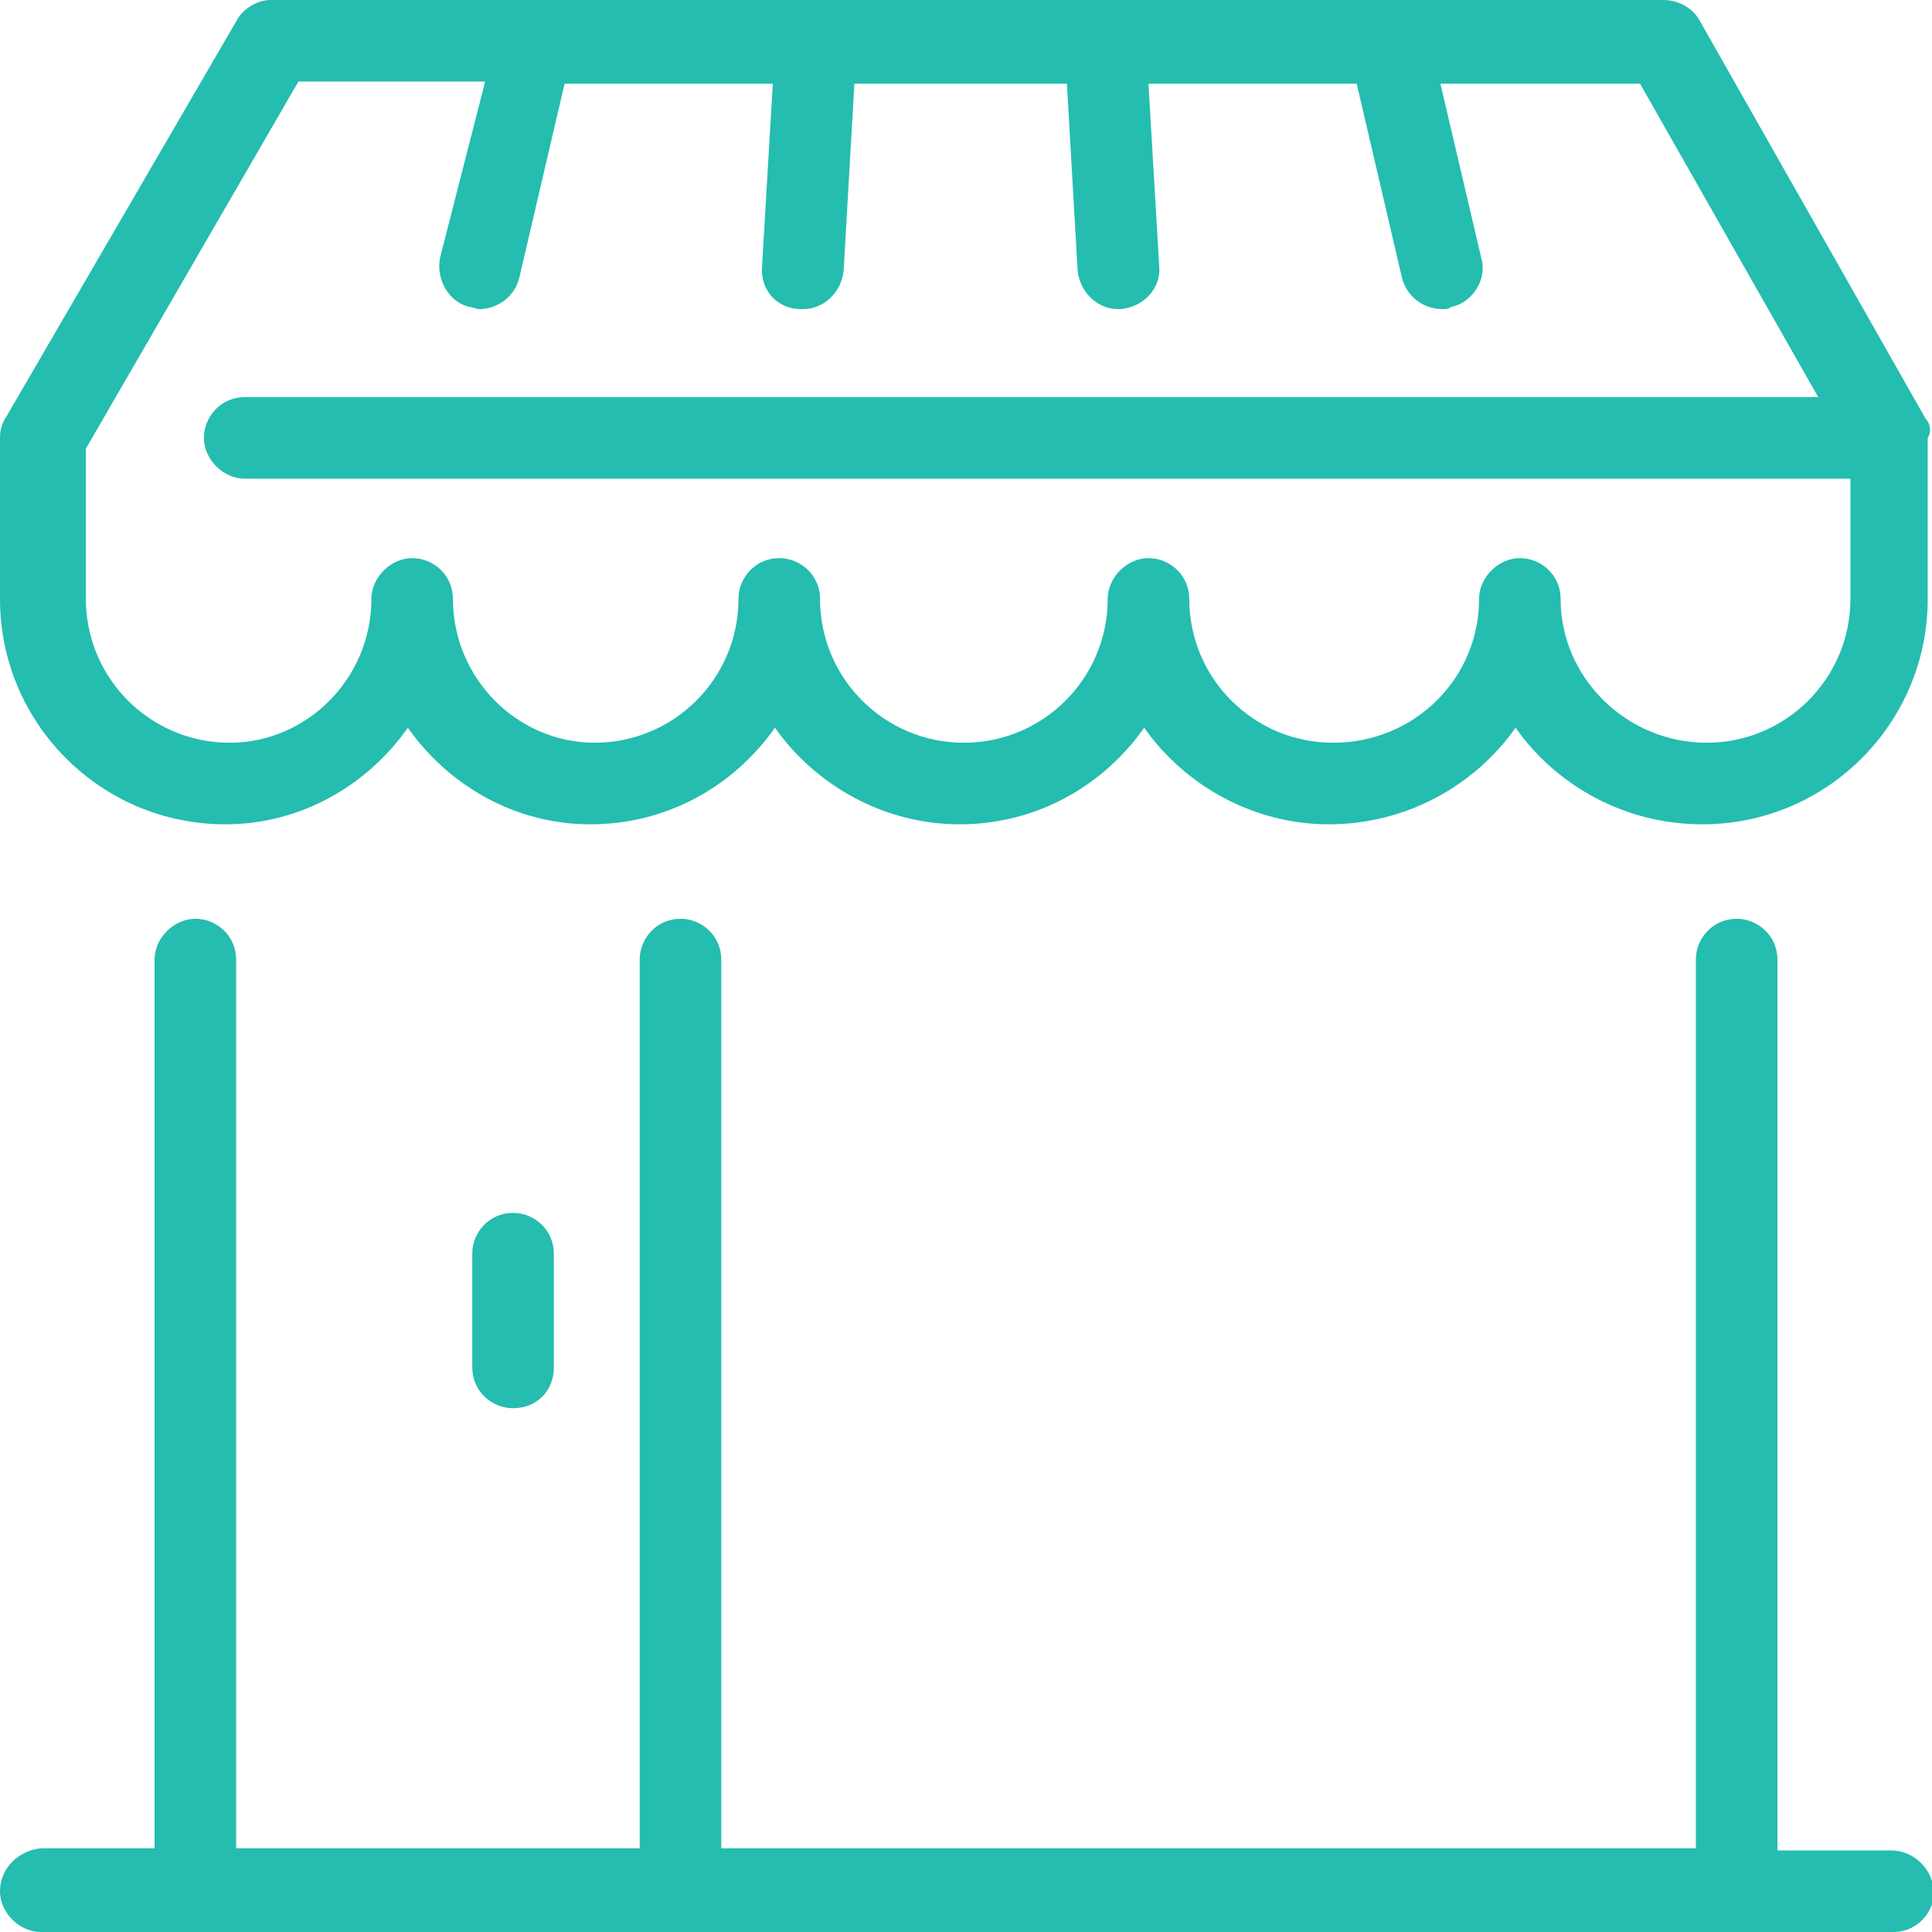 <?xml version="1.0" encoding="utf-8"?>
<!-- Generator: Adobe Illustrator 26.3.1, SVG Export Plug-In . SVG Version: 6.00 Build 0)  -->
<svg version="1.1" id="Calque_1" xmlns="http://www.w3.org/2000/svg" xmlns:xlink="http://www.w3.org/1999/xlink" x="0px" y="0px"
	 viewBox="0 0 90 90" enable-background="new 0 0 90 90" xml:space="preserve">
<g>
	<path fill="#24BDB0" d="M25.8,63.7v-5.3c0-1.1-0.9-1.9-1.9-1.9c-1.1,0-1.9,0.9-1.9,1.9v5.3c0,1.1,0.9,1.9,1.9,1.9
		C25,65.6,25.8,64.8,25.8,63.7z"/>
	<path fill="#24BDB0" d="M88.1,86.2h-5.3V44.7c0-1.1-0.9-1.9-1.9-1.9c-1.1,0-1.9,0.9-1.9,1.9v41.4H33.6V44.7c0-1.1-0.9-1.9-1.9-1.9
		c-1.1,0-1.9,0.9-1.9,1.9v41.4H11V44.7c0-1.1-0.9-1.9-1.9-1.9s-1.9,0.9-1.9,1.9v41.4H1.9C0.9,86.2,0,87,0,88.1C0,89.1,0.9,90,1.9,90
		h7C9,90,9,90,9.1,90s0.1,0,0.2,0h71.5c0.1,0,0.1,0,0.2,0c0.1,0,0.1,0,0.2,0h7c1.1,0,1.9-0.9,1.9-1.9C90,87,89.1,86.2,88.1,86.2z"/>
	<path fill="#24BDB0" d="M89.7,19.5L79.2,1c-0.3-0.6-1-1-1.7-1H12.6C12,0,11.3,0.4,11,1L0.3,19.4c-0.2,0.3-0.3,0.6-0.3,1v7.5
		c0,5.8,4.7,10.5,10.5,10.5c3.5,0,6.6-1.8,8.5-4.5c1.9,2.7,5,4.5,8.5,4.5c3.6,0,6.7-1.8,8.6-4.5c1.9,2.7,5.1,4.5,8.6,4.5
		c3.6,0,6.7-1.8,8.6-4.5c1.9,2.7,5.1,4.5,8.6,4.5c3.6,0,6.8-1.8,8.7-4.5c1.9,2.7,5.1,4.5,8.7,4.5c5.8,0,10.5-4.7,10.5-10.5v-7.5
		C90,20.1,89.9,19.7,89.7,19.5z M79.5,34.6c-3.7,0-6.8-3-6.8-6.7c0-1.1-0.9-1.9-1.9-1.9s-1.9,0.9-1.9,1.9c0,3.7-3,6.7-6.8,6.7
		c-3.7,0-6.7-3-6.7-6.7c0-1.1-0.9-1.9-1.9-1.9s-1.9,0.9-1.9,1.9c0,3.7-3,6.7-6.7,6.7c-3.7,0-6.7-3-6.7-6.7c0-1.1-0.9-1.9-1.9-1.9
		c-1.1,0-1.9,0.9-1.9,1.9c0,3.7-3,6.7-6.7,6.7c-3.6,0-6.6-3-6.6-6.7c0-1.1-0.9-1.9-1.9-1.9s-1.9,0.9-1.9,1.9c0,3.7-3,6.7-6.6,6.7
		c-3.7,0-6.7-3-6.7-6.7v-7l9.9-17.1h8.7L20.5,12c-0.2,1,0.4,2.1,1.4,2.3c0.1,0,0.3,0.1,0.4,0.1c0.9,0,1.7-0.6,1.9-1.5l2.1-9H36
		l-0.5,8.5c-0.1,1.1,0.7,2,1.8,2c0,0,0.1,0,0.1,0c1,0,1.8-0.8,1.9-1.8l0.5-8.7h9.9l0.5,8.7c0.1,1,0.9,1.8,1.9,1.8c0,0,0.1,0,0.1,0
		c1.1-0.1,1.9-1,1.8-2l-0.5-8.5h9.7l2.1,9c0.2,0.9,1,1.5,1.9,1.5c0.1,0,0.3,0,0.4-0.1c1-0.2,1.7-1.3,1.4-2.3l-1.9-8.1h9.3l8.3,14.6
		H11.4c-1.1,0-1.9,0.9-1.9,1.9s0.9,1.9,1.9,1.9h74.8v5.6C86.2,31.6,83.2,34.6,79.5,34.6z"/>
</g>
</svg>
